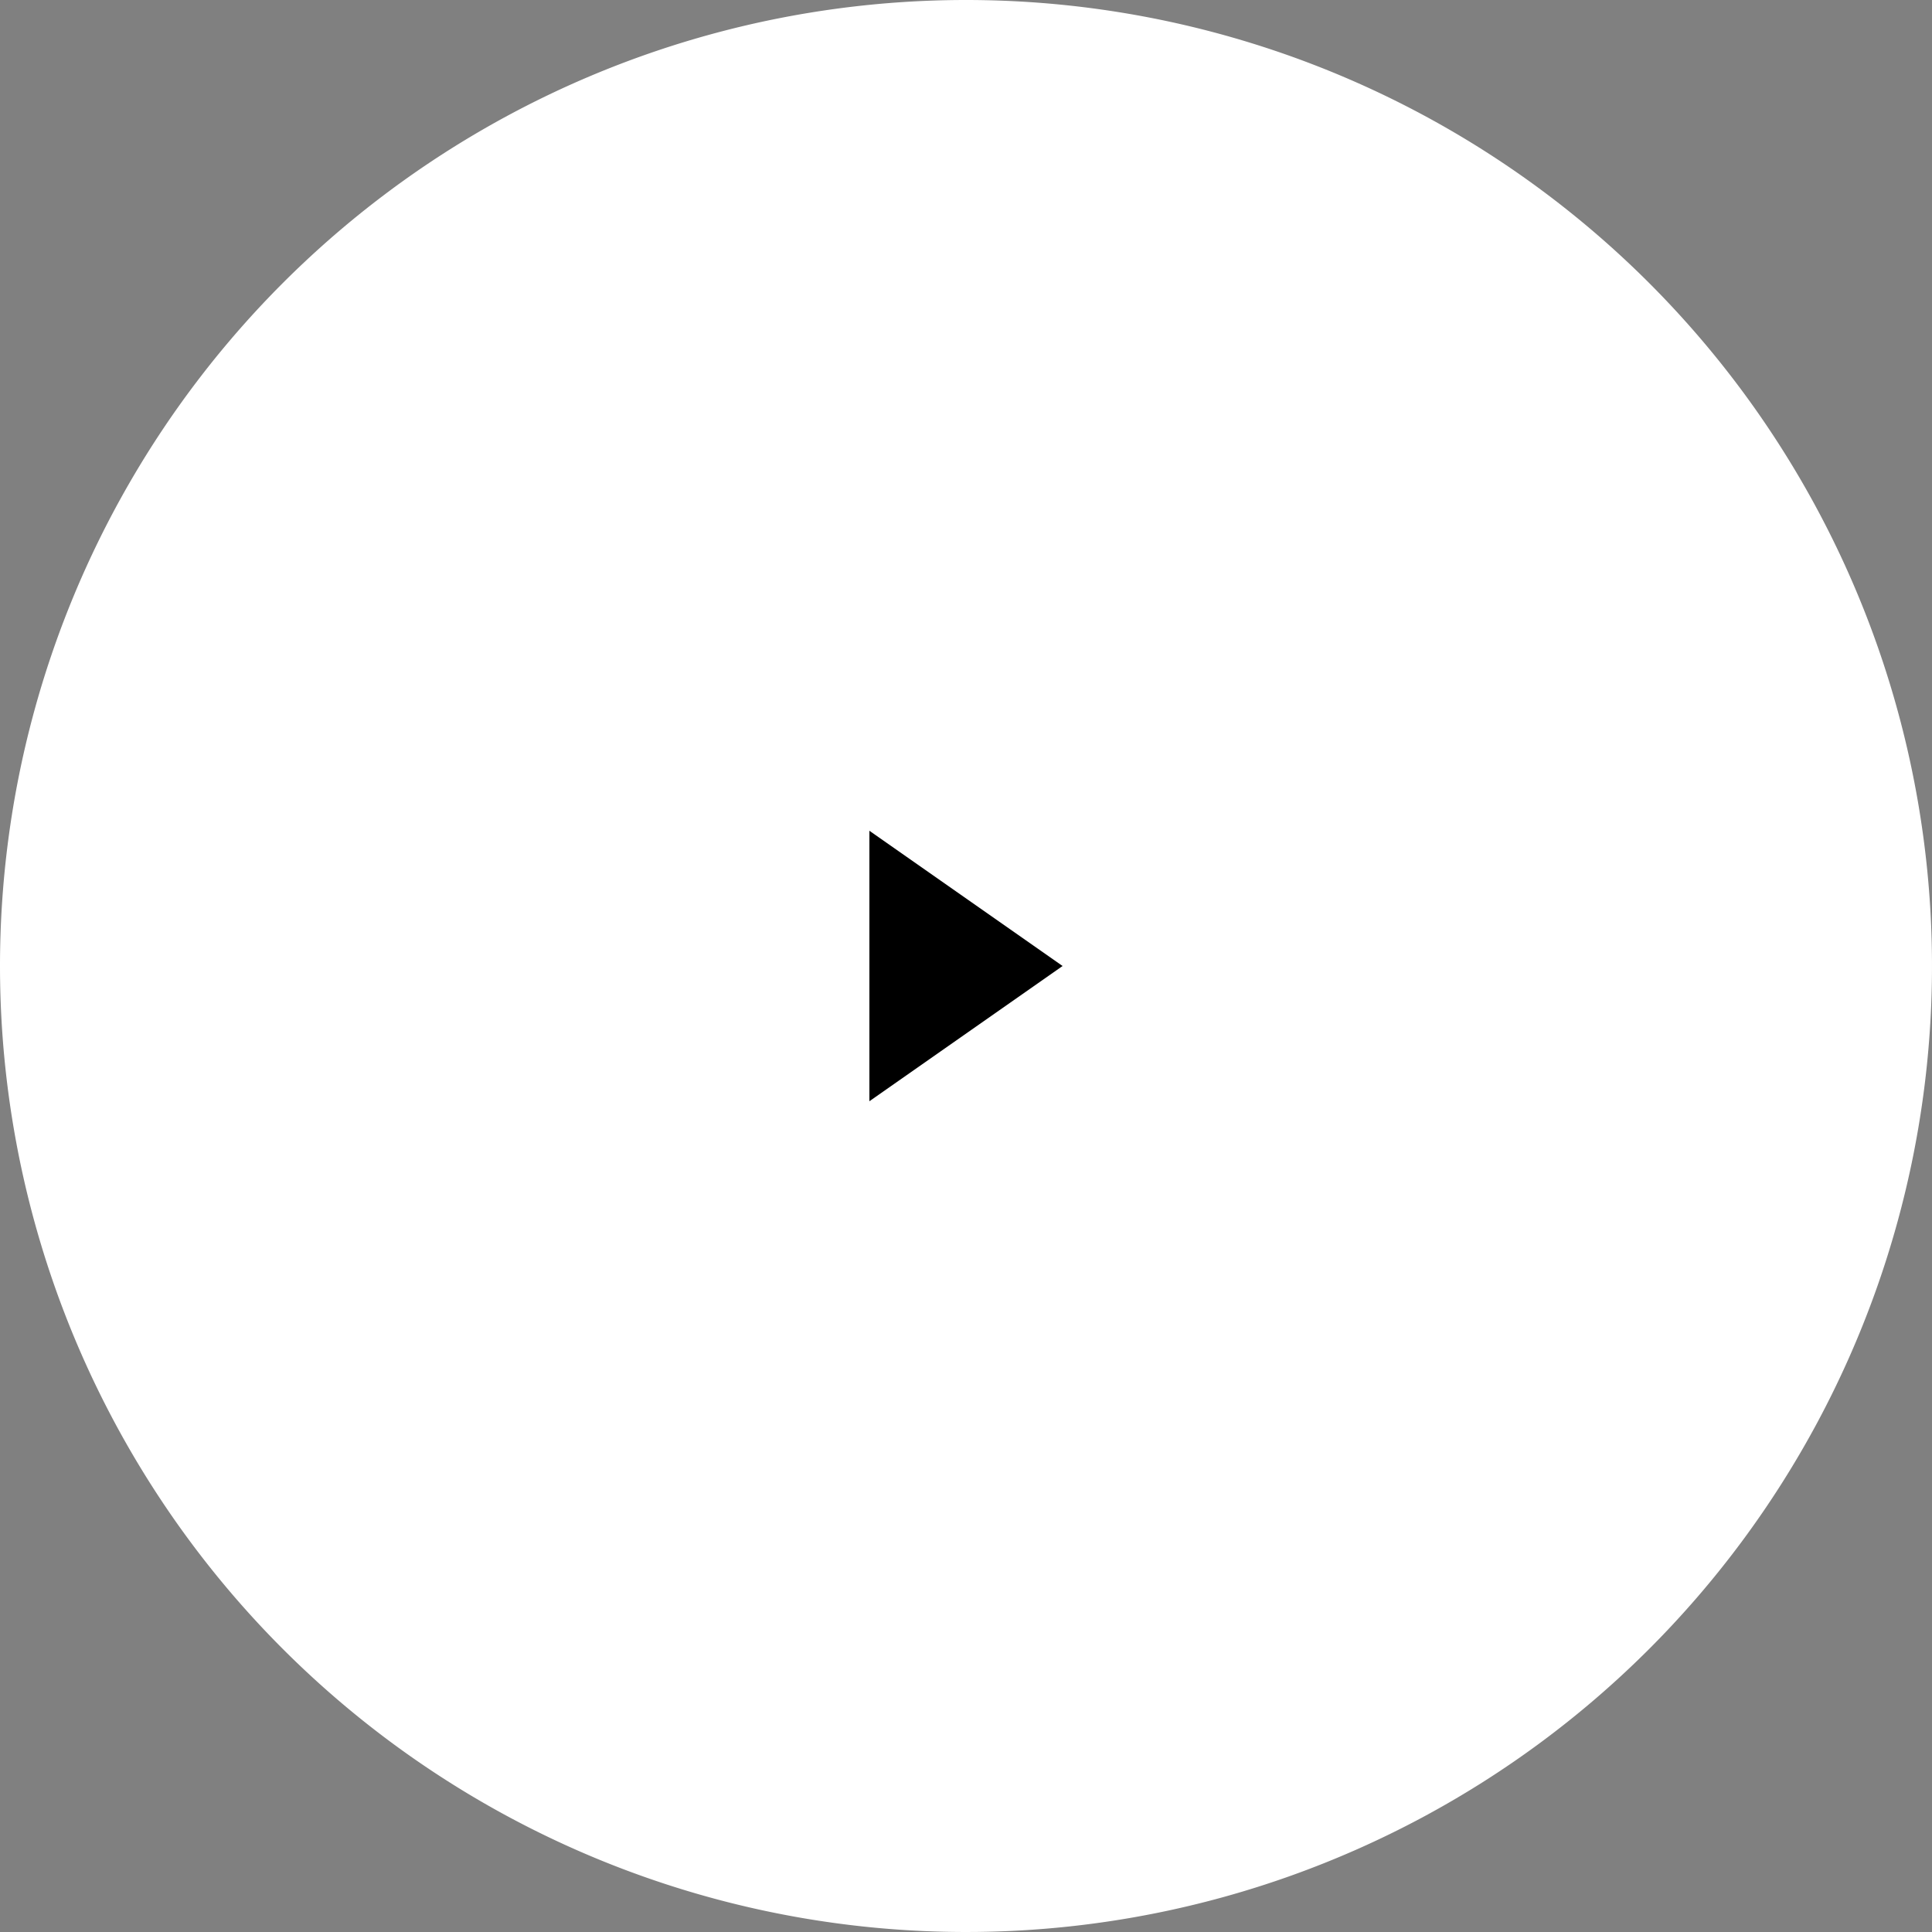 <svg xmlns="http://www.w3.org/2000/svg" width="100" height="100" viewBox="0 0 100 100">
  <rect x="0" y="0" width="100" height="100" fill="#808080" stroke="none"/>
  <g id="play-icon" transform="translate(-1113 -501)">
    <g id="Group_129" data-name="Group 129" transform="translate(1113 501)">
      <path id="Path_67" data-name="Path 67" d="M50,0A50,50,0,1,1,0,50,50,50,0,0,1,50,0Z" transform="translate(0)" fill="#fff"/>
    </g>
    <path id="Path_68" data-name="Path 68" d="M7,0l7,10H0Z" transform="translate(1168 544) rotate(90)"/>
  </g>
</svg>
